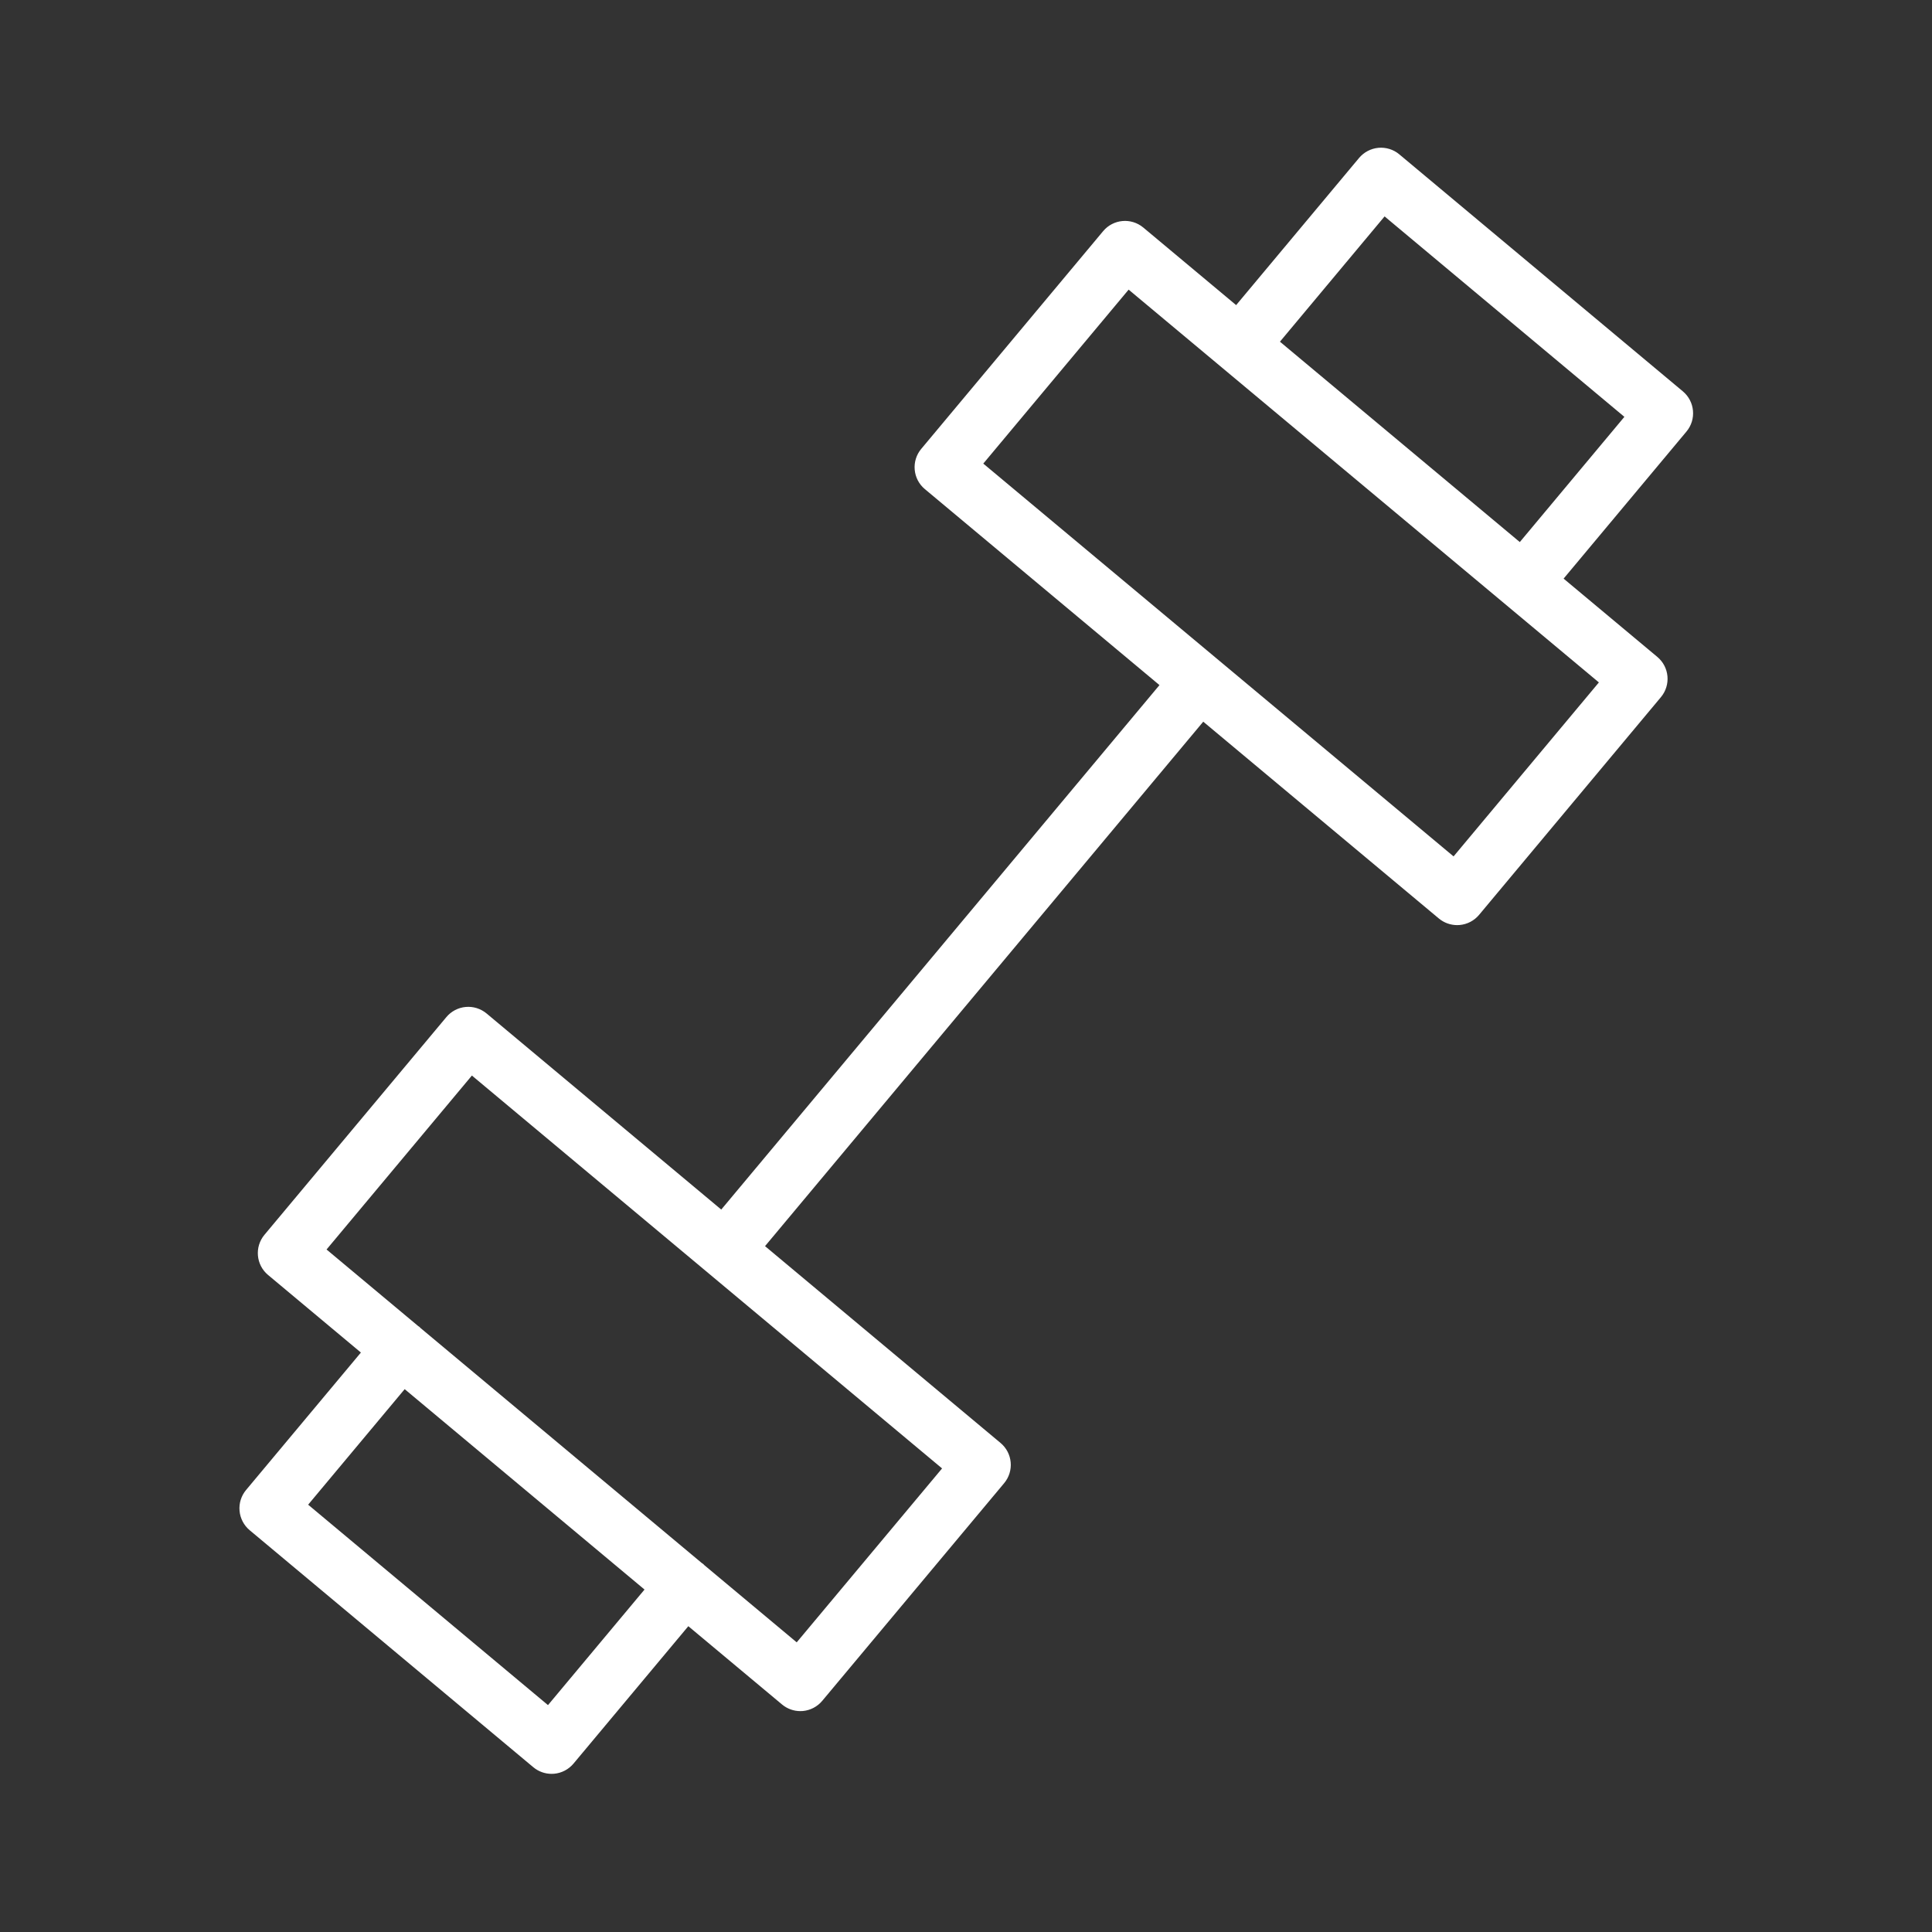 <?xml version="1.0" encoding="UTF-8"?> <svg xmlns="http://www.w3.org/2000/svg" width="91" height="91" viewBox="0 0 91 91" fill="none"><rect x="0" y="0" width="91" height="91" fill="#333333" stroke="none"/><path d="M79.265 18.433L65.909 7.27C65.636 7.04 65.279 6.931 64.927 6.962C64.573 6.995 64.244 7.166 64.015 7.439L58.224 14.371L53.851 10.718C53.279 10.242 52.434 10.319 51.959 10.888L43.391 21.144C43.162 21.418 43.052 21.77 43.084 22.126C43.116 22.481 43.287 22.809 43.561 23.037L54.613 32.269L33.972 56.972L22.918 47.736C22.644 47.508 22.291 47.397 21.937 47.429C21.582 47.46 21.254 47.633 21.026 47.905L12.457 58.16C11.981 58.73 12.056 59.578 12.626 60.053L16.999 63.707L11.59 70.181C11.361 70.455 11.251 70.807 11.283 71.163C11.315 71.518 11.486 71.846 11.759 72.075L25.119 83.238C25.362 83.441 25.667 83.551 25.981 83.551C26.02 83.551 26.061 83.549 26.101 83.546C26.456 83.514 26.784 83.341 27.012 83.069L32.421 76.596L36.835 80.283C37.078 80.486 37.383 80.596 37.696 80.596C37.736 80.596 37.776 80.594 37.816 80.591C38.171 80.559 38.499 80.386 38.727 80.114L47.297 69.859C47.773 69.289 47.697 68.442 47.128 67.966L36.034 58.695L56.675 33.992L67.772 43.262C68.015 43.464 68.319 43.574 68.634 43.574C68.674 43.574 68.713 43.573 68.754 43.569C69.109 43.537 69.437 43.366 69.666 43.092L78.233 32.835C78.708 32.265 78.632 31.418 78.063 30.942L73.648 27.254L79.436 20.325C79.91 19.756 79.834 18.91 79.265 18.433ZM25.811 80.313L14.514 70.873L19.061 65.431L30.358 74.87L25.811 80.313ZM37.526 77.357L33.177 73.723C33.157 73.703 33.141 73.681 33.118 73.663C33.097 73.645 33.072 73.632 33.049 73.616L19.81 62.554C19.792 62.537 19.778 62.517 19.759 62.501C19.74 62.485 19.718 62.475 19.698 62.46L15.381 58.853L22.227 50.66L44.373 69.165L37.526 77.357ZM68.465 40.338L46.314 21.836L53.16 13.642L75.31 32.143L68.465 40.338ZM71.585 25.532L60.287 16.094L65.216 10.193L76.511 19.634L71.585 25.532Z" fill="white"></path></svg> 